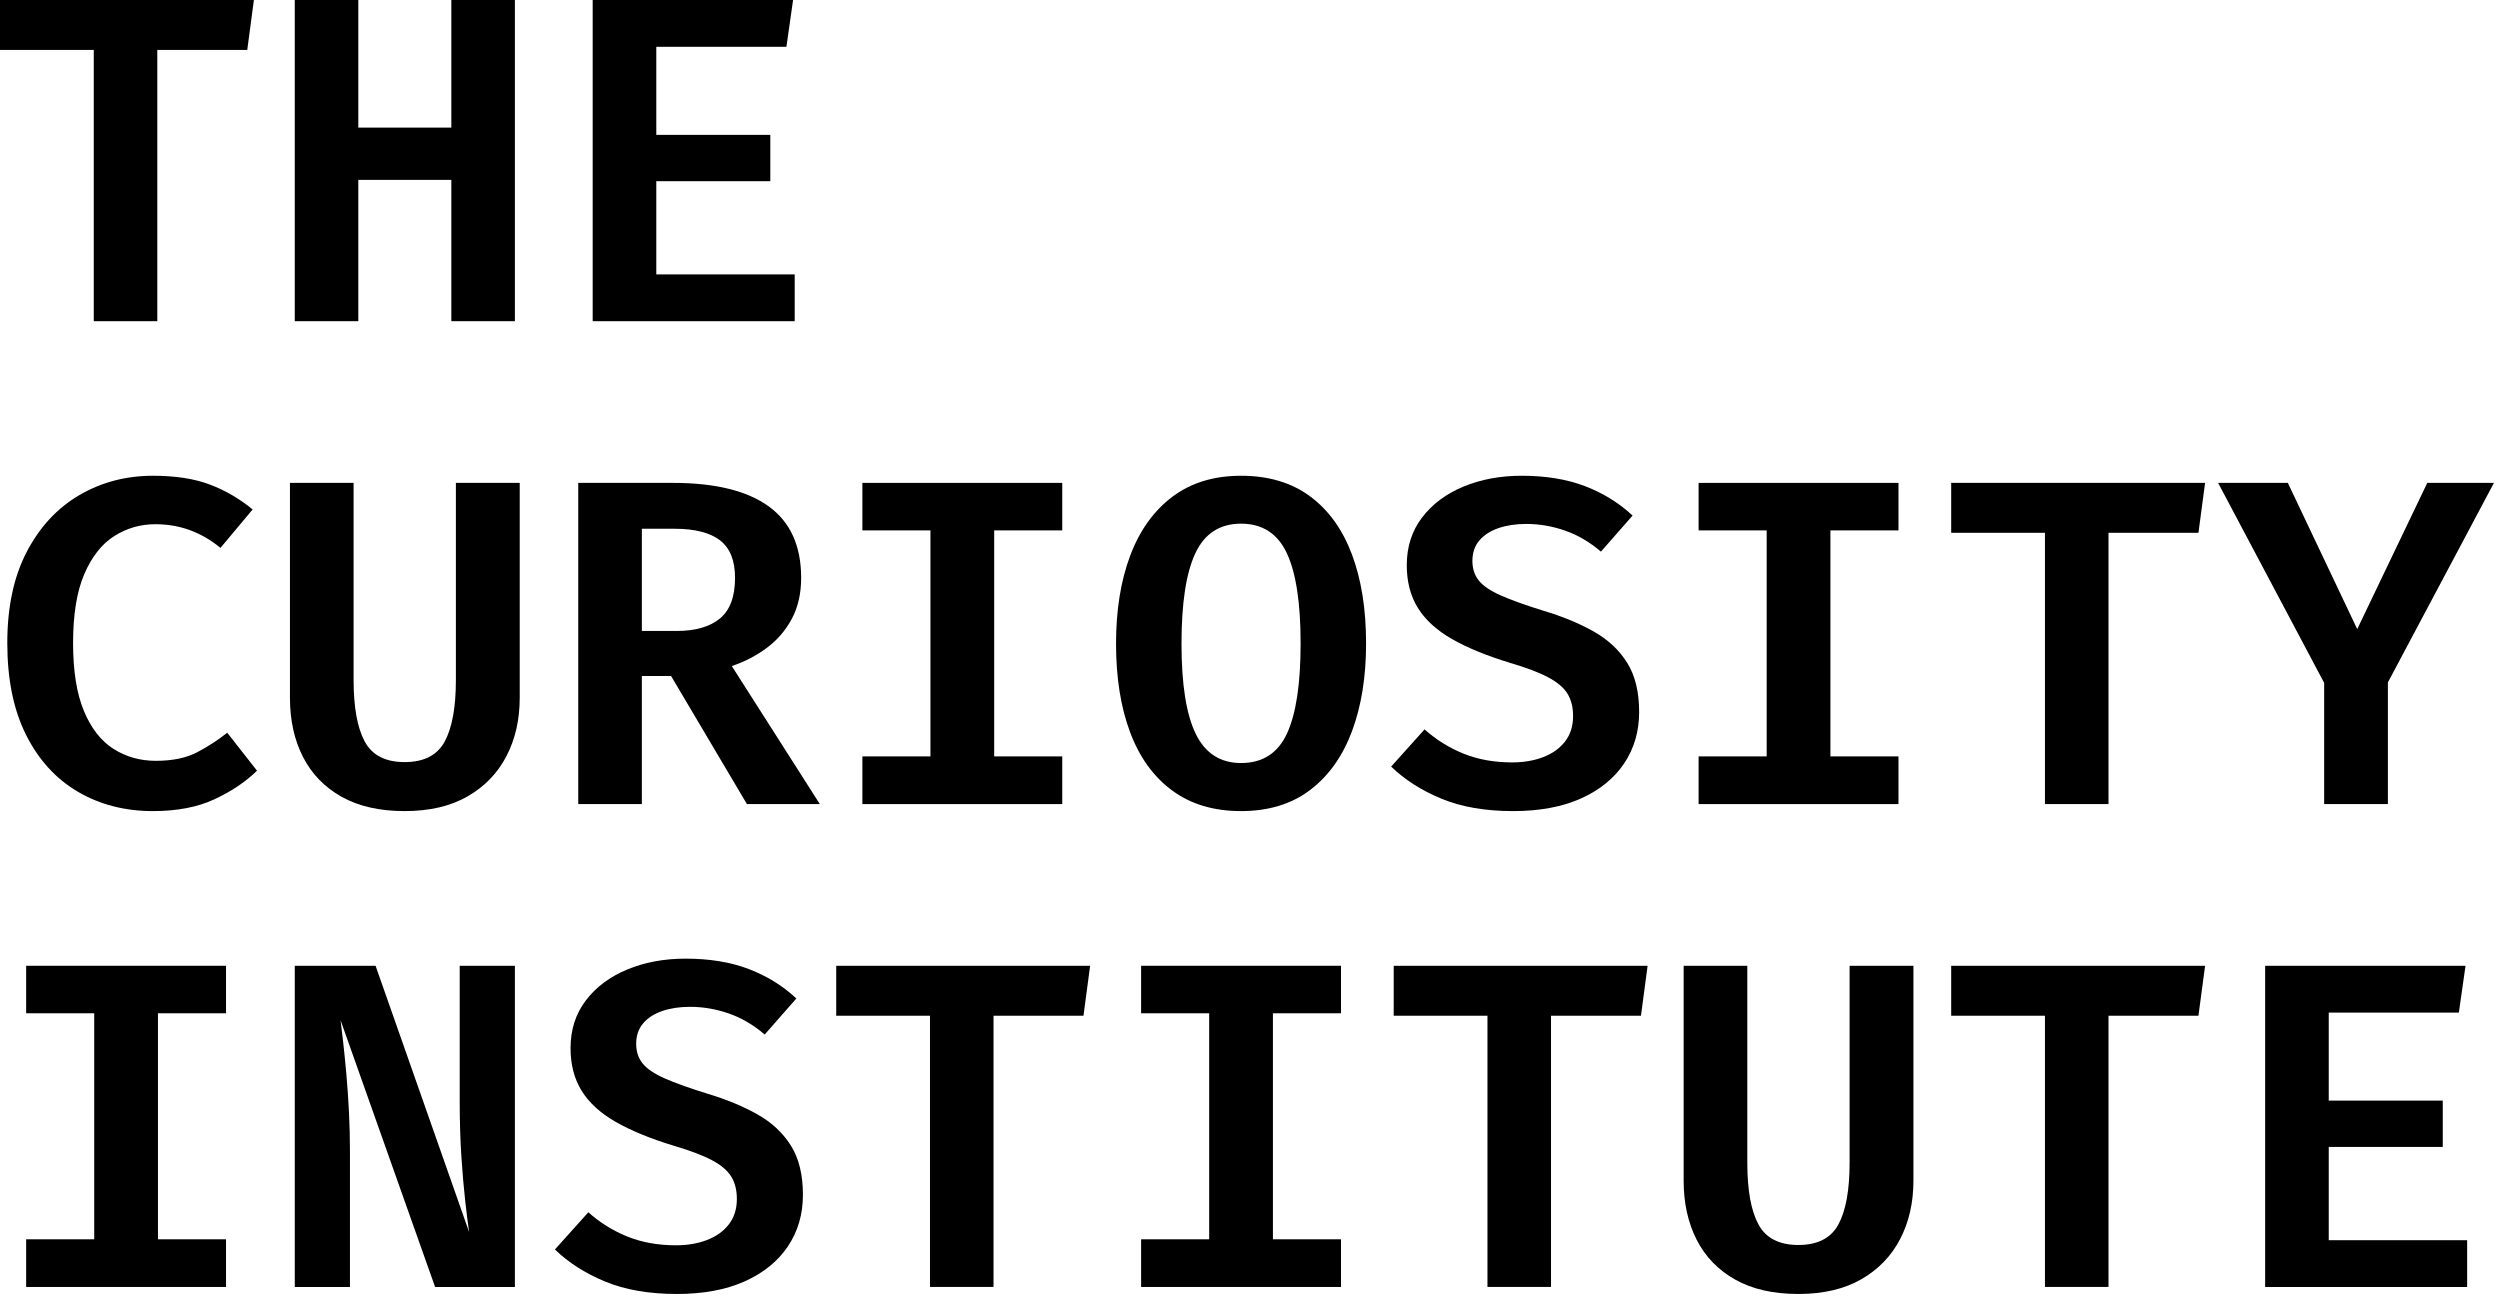 <?xml version="1.0" encoding="UTF-8" standalone="no"?><!DOCTYPE svg PUBLIC "-//W3C//DTD SVG 1.1//EN" "http://www.w3.org/Graphics/SVG/1.1/DTD/svg11.dtd"><svg width="100%" height="100%" viewBox="0 0 385 200" version="1.1" xmlns="http://www.w3.org/2000/svg" xmlns:xlink="http://www.w3.org/1999/xlink" xml:space="preserve" xmlns:serif="http://www.serif.com/" style="fill-rule:evenodd;clip-rule:evenodd;stroke-linejoin:round;stroke-miterlimit:2;"><g><path d="M24.225,7.691l-0,41.773l-9.786,0l-0,-41.773l-14.439,-0l-0,-7.691l39.1,-0l-1.022,7.691l-13.853,-0Z" style="fill-rule:nonzero;"/><path d="M69.507,49.464l-0,-21.763l-14.326,0l0,21.763l-9.786,0l0,-49.464l9.786,0l0,19.651l14.326,-0l-0,-19.651l9.786,0l-0,49.464l-9.786,0Z" style="fill-rule:nonzero;"/><path d="M101.07,7.208l-0,13.56l17.558,-0l0,7.132l-17.558,0l-0,14.359l21.313,-0l-0,7.205l-31.109,0l0,-49.464l30.86,0l-1.025,7.208l-20.039,0Z" style="fill-rule:nonzero;"/><path d="M23.567,73.267c3.437,0 6.346,0.449 8.725,1.345c2.379,0.897 4.583,2.179 6.613,3.844l-4.955,5.922c-1.424,-1.185 -2.974,-2.089 -4.648,-2.713c-1.675,-0.624 -3.472,-0.935 -5.39,-0.935c-2.288,-0 -4.393,0.608 -6.313,1.824c-1.921,1.216 -3.458,3.165 -4.613,5.847c-1.154,2.681 -1.732,6.221 -1.732,10.617c0,4.306 0.555,7.793 1.664,10.46c1.109,2.668 2.626,4.616 4.551,5.845c1.925,1.229 4.106,1.844 6.541,1.844c2.577,-0 4.713,-0.449 6.407,-1.347c1.694,-0.898 3.219,-1.892 4.577,-2.982l4.584,5.847c-1.731,1.7 -3.903,3.163 -6.515,4.387c-2.612,1.225 -5.78,1.837 -9.503,1.837c-4.309,0 -8.157,-0.989 -11.543,-2.967c-3.386,-1.979 -6.048,-4.889 -7.986,-8.732c-1.939,-3.844 -2.908,-8.574 -2.908,-14.192c-0,-5.533 1,-10.215 3,-14.046c2.001,-3.831 4.7,-6.74 8.099,-8.726c3.4,-1.986 7.181,-2.979 11.345,-2.979Z" style="fill-rule:nonzero;"/><path d="M80.037,74.364l0,33.089c0,3.367 -0.68,6.363 -2.042,8.988c-1.362,2.625 -3.358,4.692 -5.988,6.203c-2.631,1.51 -5.861,2.265 -9.692,2.265c-3.861,0 -7.102,-0.737 -9.723,-2.21c-2.621,-1.473 -4.599,-3.52 -5.936,-6.139c-1.337,-2.619 -2.005,-5.655 -2.005,-9.107l-0,-33.089l9.802,0l0,30.333c0,4.208 0.571,7.371 1.711,9.489c1.14,2.118 3.19,3.177 6.151,3.177c2.974,-0 5.032,-1.059 6.175,-3.177c1.144,-2.118 1.716,-5.281 1.716,-9.489l-0,-30.333l9.831,0Z" style="fill-rule:nonzero;"/><path d="M123.378,88.979c0,2.4 -0.473,4.493 -1.42,6.281c-0.947,1.787 -2.226,3.284 -3.839,4.49c-1.612,1.207 -3.419,2.148 -5.421,2.823l13.557,21.256l-11.228,-0l-11.681,-19.725l-4.499,0l-0,19.725l-9.796,-0l0,-49.465l14.56,0c6.517,0 11.441,1.206 14.771,3.617c3.331,2.411 4.996,6.077 4.996,10.998Zm-10.182,0c0,-2.656 -0.772,-4.578 -2.315,-5.767c-1.544,-1.188 -3.874,-1.783 -6.992,-1.783l-5.042,0l-0,15.74l5.343,0c2.9,0 5.127,-0.64 6.678,-1.919c1.552,-1.28 2.328,-3.37 2.328,-6.271Z" style="fill-rule:nonzero;"/><path d="M163.587,74.364l0,7.316l-10.483,0l0,34.806l10.483,0l0,7.343l-30.781,-0l0,-7.343l10.483,0l0,-34.806l-10.483,0l0,-7.316l30.781,0Z" style="fill-rule:nonzero;"/><path d="M210.376,99.09c-0,5.15 -0.726,9.661 -2.176,13.534c-1.451,3.874 -3.604,6.889 -6.459,9.048c-2.855,2.158 -6.394,3.237 -10.618,3.237c-4.2,0 -7.734,-1.055 -10.601,-3.166c-2.867,-2.11 -5.025,-5.093 -6.476,-8.948c-1.451,-3.855 -2.176,-8.414 -2.176,-13.676c-0,-5.156 0.725,-9.67 2.176,-13.541c1.451,-3.871 3.609,-6.891 6.476,-9.059c2.867,-2.168 6.401,-3.252 10.601,-3.252c4.224,0 7.763,1.054 10.618,3.163c2.855,2.108 5.008,5.094 6.459,8.959c1.45,3.865 2.176,8.432 2.176,13.701Zm-10.082,-0c-0,-6.267 -0.711,-10.908 -2.134,-13.923c-1.423,-3.015 -3.769,-4.522 -7.037,-4.522c-3.269,-0 -5.614,1.516 -7.037,4.55c-1.423,3.033 -2.134,7.674 -2.134,13.924c-0,6.26 0.73,10.89 2.189,13.888c1.46,2.999 3.787,4.499 6.982,4.499c3.314,-0 5.671,-1.514 7.071,-4.542c1.4,-3.029 2.1,-7.653 2.1,-13.874Z" style="fill-rule:nonzero;"/><path d="M252.429,109.641c-0,2.986 -0.77,5.628 -2.308,7.924c-1.539,2.296 -3.753,4.094 -6.641,5.394c-2.889,1.3 -6.376,1.95 -10.462,1.95c-4.293,0 -7.977,-0.639 -11.053,-1.916c-3.076,-1.278 -5.652,-2.924 -7.727,-4.938l5.144,-5.729c1.792,1.597 3.796,2.845 6.014,3.741c2.218,0.896 4.712,1.344 7.482,1.344c1.768,0 3.359,-0.27 4.773,-0.812c1.415,-0.542 2.536,-1.343 3.363,-2.404c0.827,-1.062 1.241,-2.372 1.241,-3.931c-0,-1.352 -0.287,-2.495 -0.861,-3.43c-0.575,-0.935 -1.558,-1.773 -2.952,-2.515c-1.393,-0.742 -3.337,-1.481 -5.831,-2.218c-3.644,-1.109 -6.645,-2.338 -9.004,-3.688c-2.359,-1.351 -4.109,-2.947 -5.251,-4.789c-1.142,-1.841 -1.713,-4.034 -1.713,-6.577c0,-2.828 0.783,-5.274 2.348,-7.336c1.565,-2.062 3.689,-3.652 6.372,-4.769c2.682,-1.117 5.681,-1.675 8.994,-1.675c3.685,0 6.921,0.53 9.709,1.591c2.788,1.06 5.239,2.574 7.353,4.541l-4.876,5.554c-1.702,-1.465 -3.537,-2.542 -5.504,-3.232c-1.967,-0.689 -3.968,-1.034 -6.004,-1.034c-1.588,0 -3.008,0.214 -4.258,0.642c-1.25,0.428 -2.233,1.061 -2.95,1.899c-0.717,0.838 -1.075,1.894 -1.075,3.167c-0,1.179 0.327,2.179 0.981,3.001c0.654,0.822 1.781,1.588 3.379,2.297c1.598,0.71 3.795,1.498 6.593,2.365c2.924,0.876 5.493,1.937 7.707,3.183c2.213,1.246 3.936,2.853 5.168,4.821c1.233,1.968 1.849,4.494 1.849,7.579Z" style="fill-rule:nonzero;"/><path d="M292.366,74.364l-0,7.316l-10.483,0l-0,34.806l10.483,0l-0,7.343l-30.781,-0l-0,-7.343l10.483,0l-0,-34.806l-10.483,0l-0,-7.316l30.781,0Z" style="fill-rule:nonzero;"/><path d="M324.709,82.055l-0,41.774l-9.786,-0l-0,-41.774l-14.439,-0l-0,-7.691l39.1,0l-1.023,7.691l-13.852,-0Z" style="fill-rule:nonzero;"/><path d="M367.735,105.091l0,18.738l-9.815,-0l0,-18.666l-16.334,-30.799l10.74,0l10.687,22.519l10.788,-22.519l10.268,0l-16.334,30.727Z" style="fill-rule:nonzero;"/><path d="M34.808,148.729l0,7.316l-10.483,-0l0,34.806l10.483,-0l0,7.342l-30.781,-0l0,-7.342l10.483,-0l0,-34.806l-10.483,-0l0,-7.316l30.781,-0Z" style="fill-rule:nonzero;"/><path d="M67.003,198.193l-14.559,-41.087c0.115,0.885 0.253,2.043 0.414,3.474c0.161,1.43 0.322,3.052 0.484,4.865c0.161,1.812 0.294,3.735 0.397,5.768c0.103,2.033 0.154,4.089 0.154,6.169l0,20.811l-8.498,-0l0,-49.464l12.442,-0l14.407,41.008c-0.178,-1.212 -0.381,-2.82 -0.606,-4.827c-0.226,-2.006 -0.423,-4.303 -0.591,-6.891c-0.168,-2.589 -0.252,-5.358 -0.252,-8.309l-0,-20.981l8.498,-0l-0,49.464l-12.29,-0Z" style="fill-rule:nonzero;"/><path d="M123.65,184.005c0,2.987 -0.769,5.628 -2.308,7.924c-1.539,2.296 -3.753,4.095 -6.641,5.395c-2.889,1.299 -6.376,1.949 -10.461,1.949c-4.293,0 -7.978,-0.638 -11.054,-1.916c-3.076,-1.277 -5.652,-2.923 -7.726,-4.937l5.144,-5.73c1.791,1.598 3.795,2.845 6.013,3.741c2.218,0.897 4.712,1.345 7.482,1.345c1.768,-0 3.359,-0.271 4.774,-0.813c1.414,-0.541 2.535,-1.343 3.362,-2.404c0.828,-1.061 1.241,-2.371 1.241,-3.93c0,-1.352 -0.287,-2.496 -0.861,-3.43c-0.574,-0.935 -1.558,-1.774 -2.952,-2.516c-1.393,-0.742 -3.337,-1.481 -5.831,-2.218c-3.644,-1.108 -6.645,-2.338 -9.004,-3.688c-2.359,-1.35 -4.109,-2.946 -5.251,-4.788c-1.142,-1.842 -1.713,-4.035 -1.713,-6.577c0,-2.829 0.783,-5.274 2.348,-7.337c1.565,-2.062 3.689,-3.652 6.372,-4.768c2.683,-1.117 5.681,-1.676 8.994,-1.676c3.685,0 6.921,0.531 9.709,1.591c2.788,1.061 5.239,2.574 7.353,4.542l-4.876,5.553c-1.702,-1.465 -3.536,-2.542 -5.504,-3.232c-1.967,-0.689 -3.968,-1.034 -6.004,-1.034c-1.588,0 -3.008,0.214 -4.258,0.642c-1.249,0.428 -2.233,1.061 -2.95,1.899c-0.717,0.838 -1.075,1.894 -1.075,3.167c-0,1.179 0.327,2.179 0.981,3.001c0.655,0.822 1.781,1.588 3.379,2.298c1.598,0.709 3.796,1.497 6.593,2.364c2.924,0.876 5.493,1.938 7.707,3.184c2.213,1.246 3.936,2.853 5.169,4.821c1.232,1.967 1.848,4.494 1.848,7.578Z" style="fill-rule:nonzero;"/><path d="M153.003,156.419l0,41.774l-9.786,-0l0,-41.774l-14.438,0l-0,-7.69l39.1,-0l-1.023,7.69l-13.853,0Z" style="fill-rule:nonzero;"/><path d="M206.513,148.729l0,7.316l-10.483,-0l0,34.806l10.483,-0l0,7.342l-30.781,-0l0,-7.342l10.483,-0l0,-34.806l-10.483,-0l0,-7.316l30.781,-0Z" style="fill-rule:nonzero;"/><path d="M238.856,156.419l0,41.774l-9.786,-0l0,-41.774l-14.439,0l0,-7.69l39.1,-0l-1.022,7.69l-13.853,0Z" style="fill-rule:nonzero;"/><path d="M294.669,148.729l-0,33.089c-0,3.367 -0.681,6.363 -2.043,8.987c-1.361,2.625 -3.357,4.693 -5.988,6.203c-2.63,1.51 -5.861,2.265 -9.692,2.265c-3.861,0 -7.101,-0.736 -9.722,-2.21c-2.621,-1.473 -4.6,-3.519 -5.937,-6.139c-1.337,-2.619 -2.005,-5.654 -2.005,-9.106l-0,-33.089l9.803,-0l-0,30.332c-0,4.208 0.57,7.371 1.71,9.489c1.14,2.118 3.191,3.177 6.151,3.177c2.974,0 5.032,-1.059 6.176,-3.177c1.143,-2.118 1.715,-5.281 1.715,-9.489l-0,-30.332l9.832,-0Z" style="fill-rule:nonzero;"/><path d="M324.709,156.419l-0,41.774l-9.786,-0l-0,-41.774l-14.439,0l-0,-7.69l39.1,-0l-1.023,7.69l-13.852,0Z" style="fill-rule:nonzero;"/><path d="M358.627,155.937l0,13.559l17.559,0l0,7.133l-17.559,-0l0,14.359l21.314,-0l-0,7.205l-31.109,-0l-0,-49.464l30.86,-0l-1.026,7.208l-20.039,-0Z" style="fill-rule:nonzero;"/></g></svg>